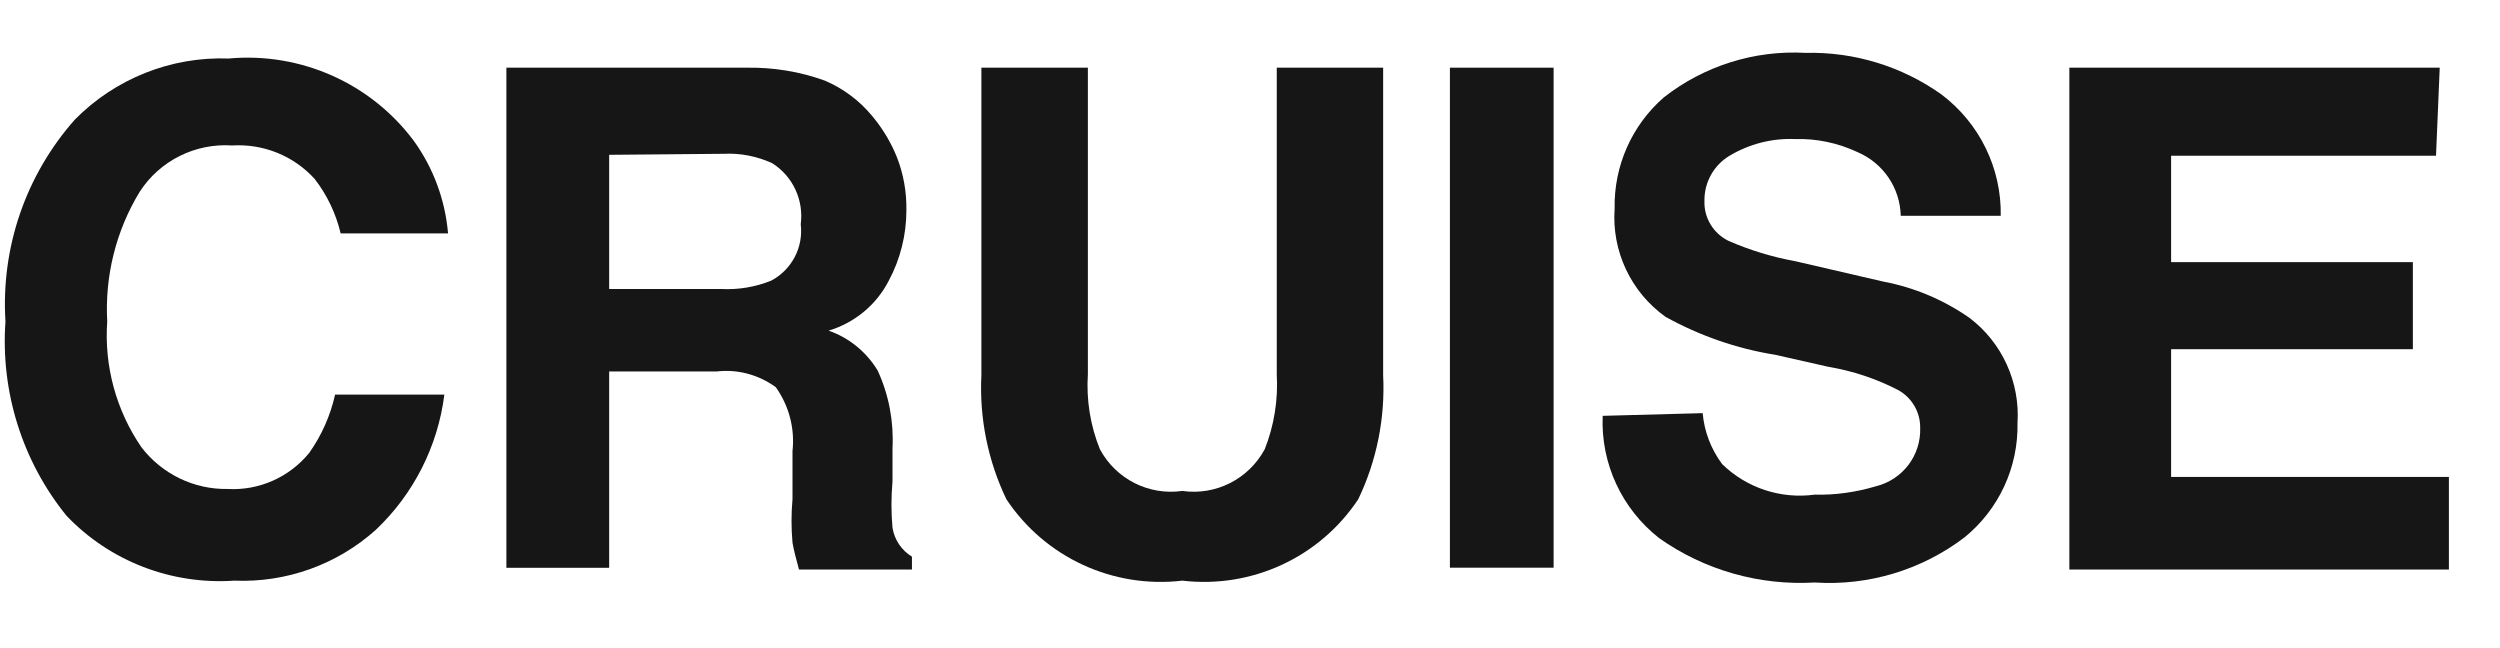<?xml version="1.0" encoding="UTF-8"?>
<svg width="27px" height="7px" viewBox="0 0 27 7" version="1.1" xmlns="http://www.w3.org/2000/svg" xmlns:xlink="http://www.w3.org/1999/xlink">
    <!-- Generator: Sketch 61.2 (89653) - https://sketch.com -->
    <title>Group 82</title>
    <desc>Created with Sketch.</desc>
    <g id="Page-1" stroke="none" stroke-width="1" fill="none" fill-rule="evenodd">
        <g id="ICONS-RICK" transform="translate(-331, -525)" fill="#161617">
            <g id="Group-82" transform="translate(331.051, 525.567)">
                <path d="M0.758,0.724 C1.194,0.282 1.797,0.042 2.418,0.065 C3.194,-0.006 3.952,0.33 4.418,0.954 C4.63,1.248 4.757,1.593 4.788,1.954 L3.628,1.954 C3.578,1.741 3.481,1.538 3.347,1.365 C3.121,1.116 2.794,0.984 2.458,1.004 C2.058,0.977 1.675,1.168 1.458,1.504 C1.202,1.924 1.08,2.413 1.107,2.905 C1.073,3.386 1.204,3.867 1.477,4.264 C1.699,4.553 2.044,4.72 2.408,4.714 C2.747,4.733 3.074,4.587 3.288,4.325 C3.423,4.135 3.517,3.921 3.568,3.695 L4.748,3.695 C4.678,4.252 4.416,4.769 4.008,5.155 C3.589,5.531 3.04,5.728 2.477,5.704 C1.801,5.75 1.137,5.495 0.668,5.004 C0.189,4.413 -0.046,3.662 0.008,2.905 C-0.042,2.107 0.227,1.323 0.758,0.724" id="Fill-1253"></path>
                <path d="M8.858,0.304 C9.055,0.388 9.231,0.519 9.368,0.685 C9.481,0.82 9.572,0.971 9.637,1.134 C9.708,1.317 9.741,1.509 9.738,1.704 C9.738,1.969 9.673,2.231 9.548,2.464 C9.414,2.726 9.178,2.92 8.898,3.004 C9.12,3.081 9.306,3.234 9.428,3.435 C9.549,3.698 9.603,3.986 9.588,4.275 L9.588,4.634 C9.573,4.8 9.573,4.968 9.588,5.134 C9.61,5.263 9.685,5.376 9.798,5.445 L9.798,5.584 L8.578,5.584 C8.545,5.464 8.521,5.368 8.508,5.294 C8.494,5.138 8.494,4.981 8.508,4.825 L8.508,4.304 C8.535,4.061 8.47,3.815 8.328,3.615 C8.143,3.48 7.915,3.418 7.688,3.445 L6.528,3.445 L6.528,5.565 L5.418,5.565 L5.418,0.164 L8.008,0.164 C8.298,0.159 8.586,0.205 8.858,0.304 M6.528,1.105 L6.528,2.554 L7.738,2.554 C7.922,2.564 8.107,2.533 8.278,2.464 C8.5,2.346 8.627,2.105 8.597,1.855 C8.631,1.593 8.511,1.335 8.288,1.195 C8.125,1.121 7.947,1.085 7.767,1.094 L6.528,1.105" id="Fill-1254"></path>
                <path d="M10.548,0.164 L11.698,0.164 L11.698,3.475 C11.68,3.75 11.724,4.028 11.828,4.285 C12.001,4.607 12.356,4.787 12.718,4.735 C13.08,4.787 13.434,4.607 13.608,4.285 C13.71,4.028 13.754,3.75 13.738,3.475 L13.738,0.164 L14.887,0.164 L14.887,3.485 C14.91,3.947 14.818,4.408 14.618,4.825 C14.201,5.453 13.467,5.792 12.718,5.704 C11.969,5.792 11.235,5.453 10.818,4.825 C10.618,4.408 10.525,3.947 10.548,3.485 L10.548,0.164" id="Fill-1255"></path>
                <polygon id="Fill-1256" points="15.608 5.564 16.728 5.564 16.728 0.164 15.608 0.164"></polygon>
                <path d="M18.338,3.895 C18.355,4.093 18.428,4.284 18.548,4.445 C18.812,4.703 19.181,4.825 19.548,4.775 C19.77,4.781 19.994,4.749 20.208,4.685 C20.497,4.614 20.697,4.352 20.687,4.054 C20.689,3.883 20.597,3.727 20.448,3.645 C20.212,3.523 19.959,3.439 19.698,3.395 L19.118,3.264 C18.704,3.198 18.304,3.058 17.937,2.855 C17.562,2.587 17.354,2.144 17.387,1.685 C17.378,1.226 17.572,0.787 17.918,0.485 C18.352,0.145 18.896,-0.027 19.448,0.004 C19.973,-0.009 20.49,0.149 20.918,0.454 C21.328,0.764 21.566,1.25 21.557,1.764 L20.477,1.764 C20.47,1.462 20.287,1.193 20.008,1.075 C19.799,0.977 19.569,0.928 19.338,0.935 C19.089,0.924 18.842,0.987 18.628,1.115 C18.457,1.217 18.353,1.405 18.357,1.605 C18.351,1.787 18.454,1.955 18.618,2.035 C18.848,2.135 19.09,2.209 19.338,2.254 L20.288,2.474 C20.622,2.537 20.938,2.67 21.218,2.865 C21.572,3.132 21.767,3.562 21.738,4.004 C21.747,4.481 21.537,4.933 21.168,5.235 C20.705,5.588 20.13,5.762 19.548,5.724 C18.95,5.759 18.356,5.59 17.868,5.245 C17.464,4.928 17.236,4.438 17.258,3.924 L18.338,3.895" id="Fill-1257"></path>
                <polyline id="Fill-1258" points="26.258 1.115 23.397 1.115 23.397 2.264 26.008 2.264 26.008 3.204 23.397 3.204 23.397 4.584 26.397 4.584 26.397 5.584 22.298 5.584 22.298 0.164 26.298 0.164 26.258 1.115"></polyline>
            </g>
        </g>
    </g>
</svg>